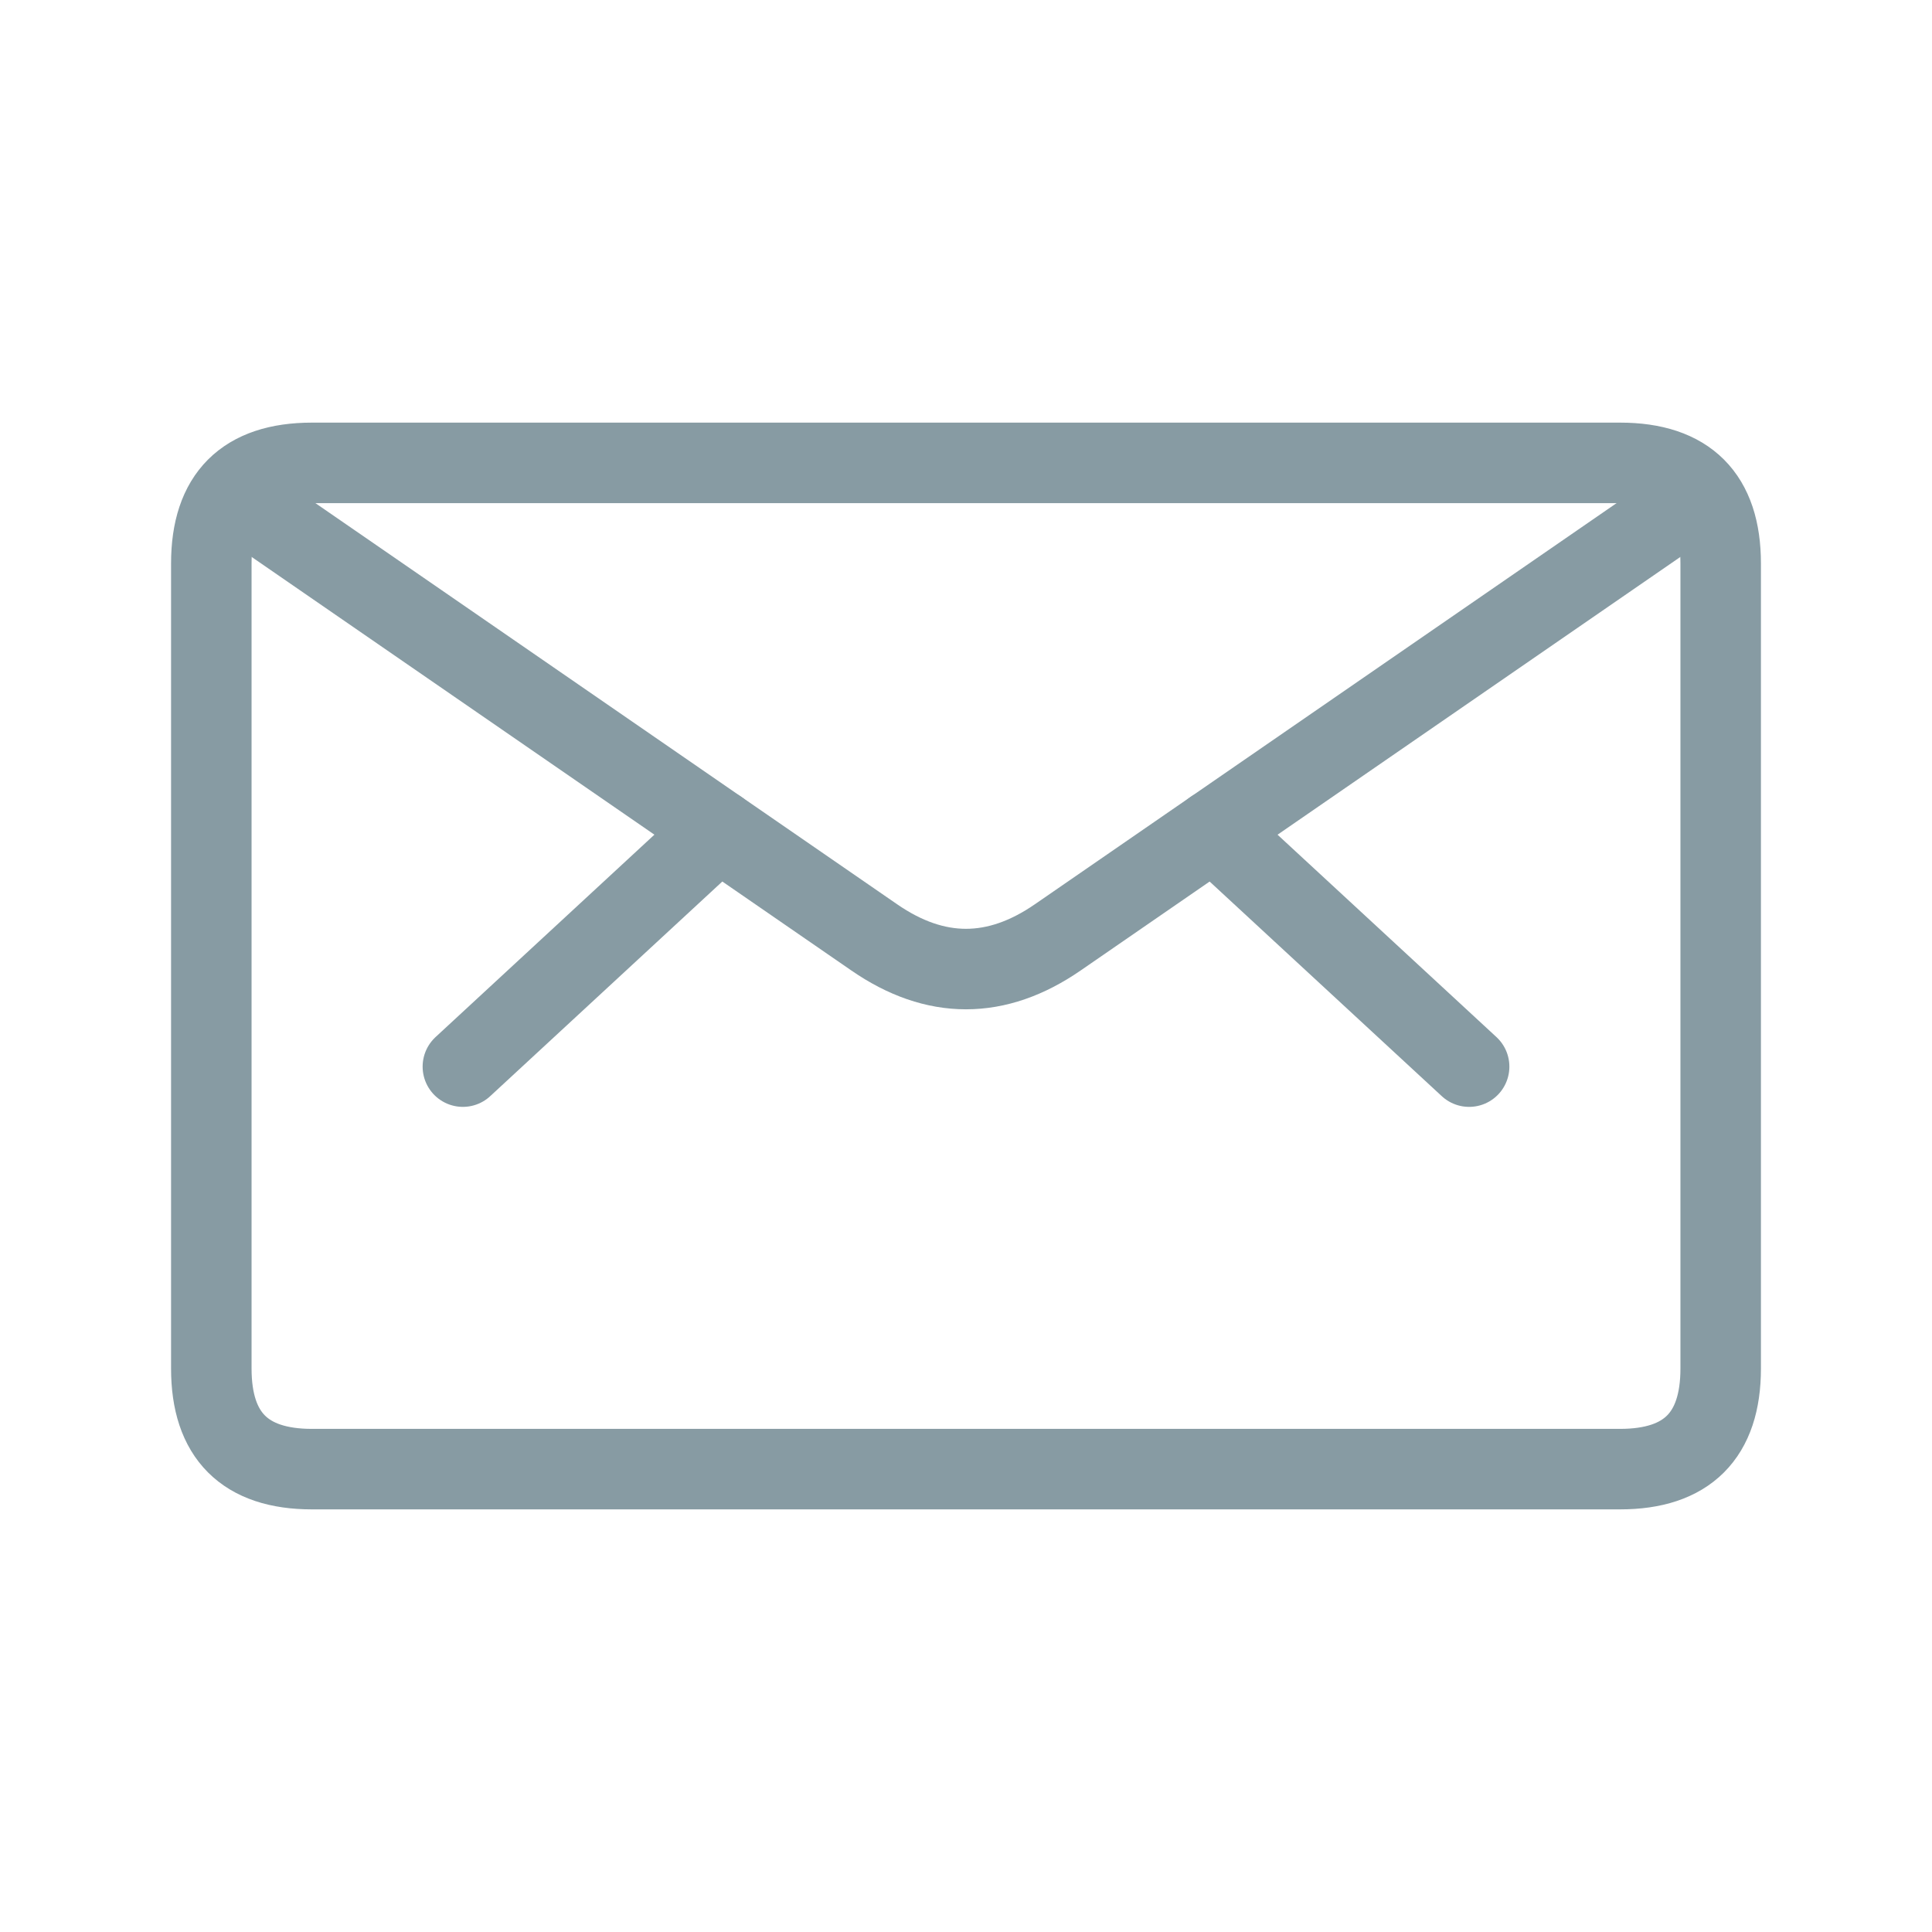 <svg width="24" height="24" viewBox="0 0 24 24" xmlns="http://www.w3.org/2000/svg"><title>Stroke 1</title><g stroke="#879BA3" fill="none" fill-rule="evenodd" stroke-linecap="round" stroke-linejoin="round"><path d="M3.875 5.75h16.25c.833 0 1.25.417 1.25 1.25v10c0 .833-.417 1.25-1.25 1.25H3.875c-.833 0-1.25-.417-1.25-1.25V7c0-.833.417-1.25 1.25-1.25zM15.072 10.312l3.178 2.938M8.927 10.312L5.75 13.25"/><path d="M21.067 6.178l-7.928 5.467c-.76.524-1.519.524-2.278 0L2.933 6.178"/></g></svg>